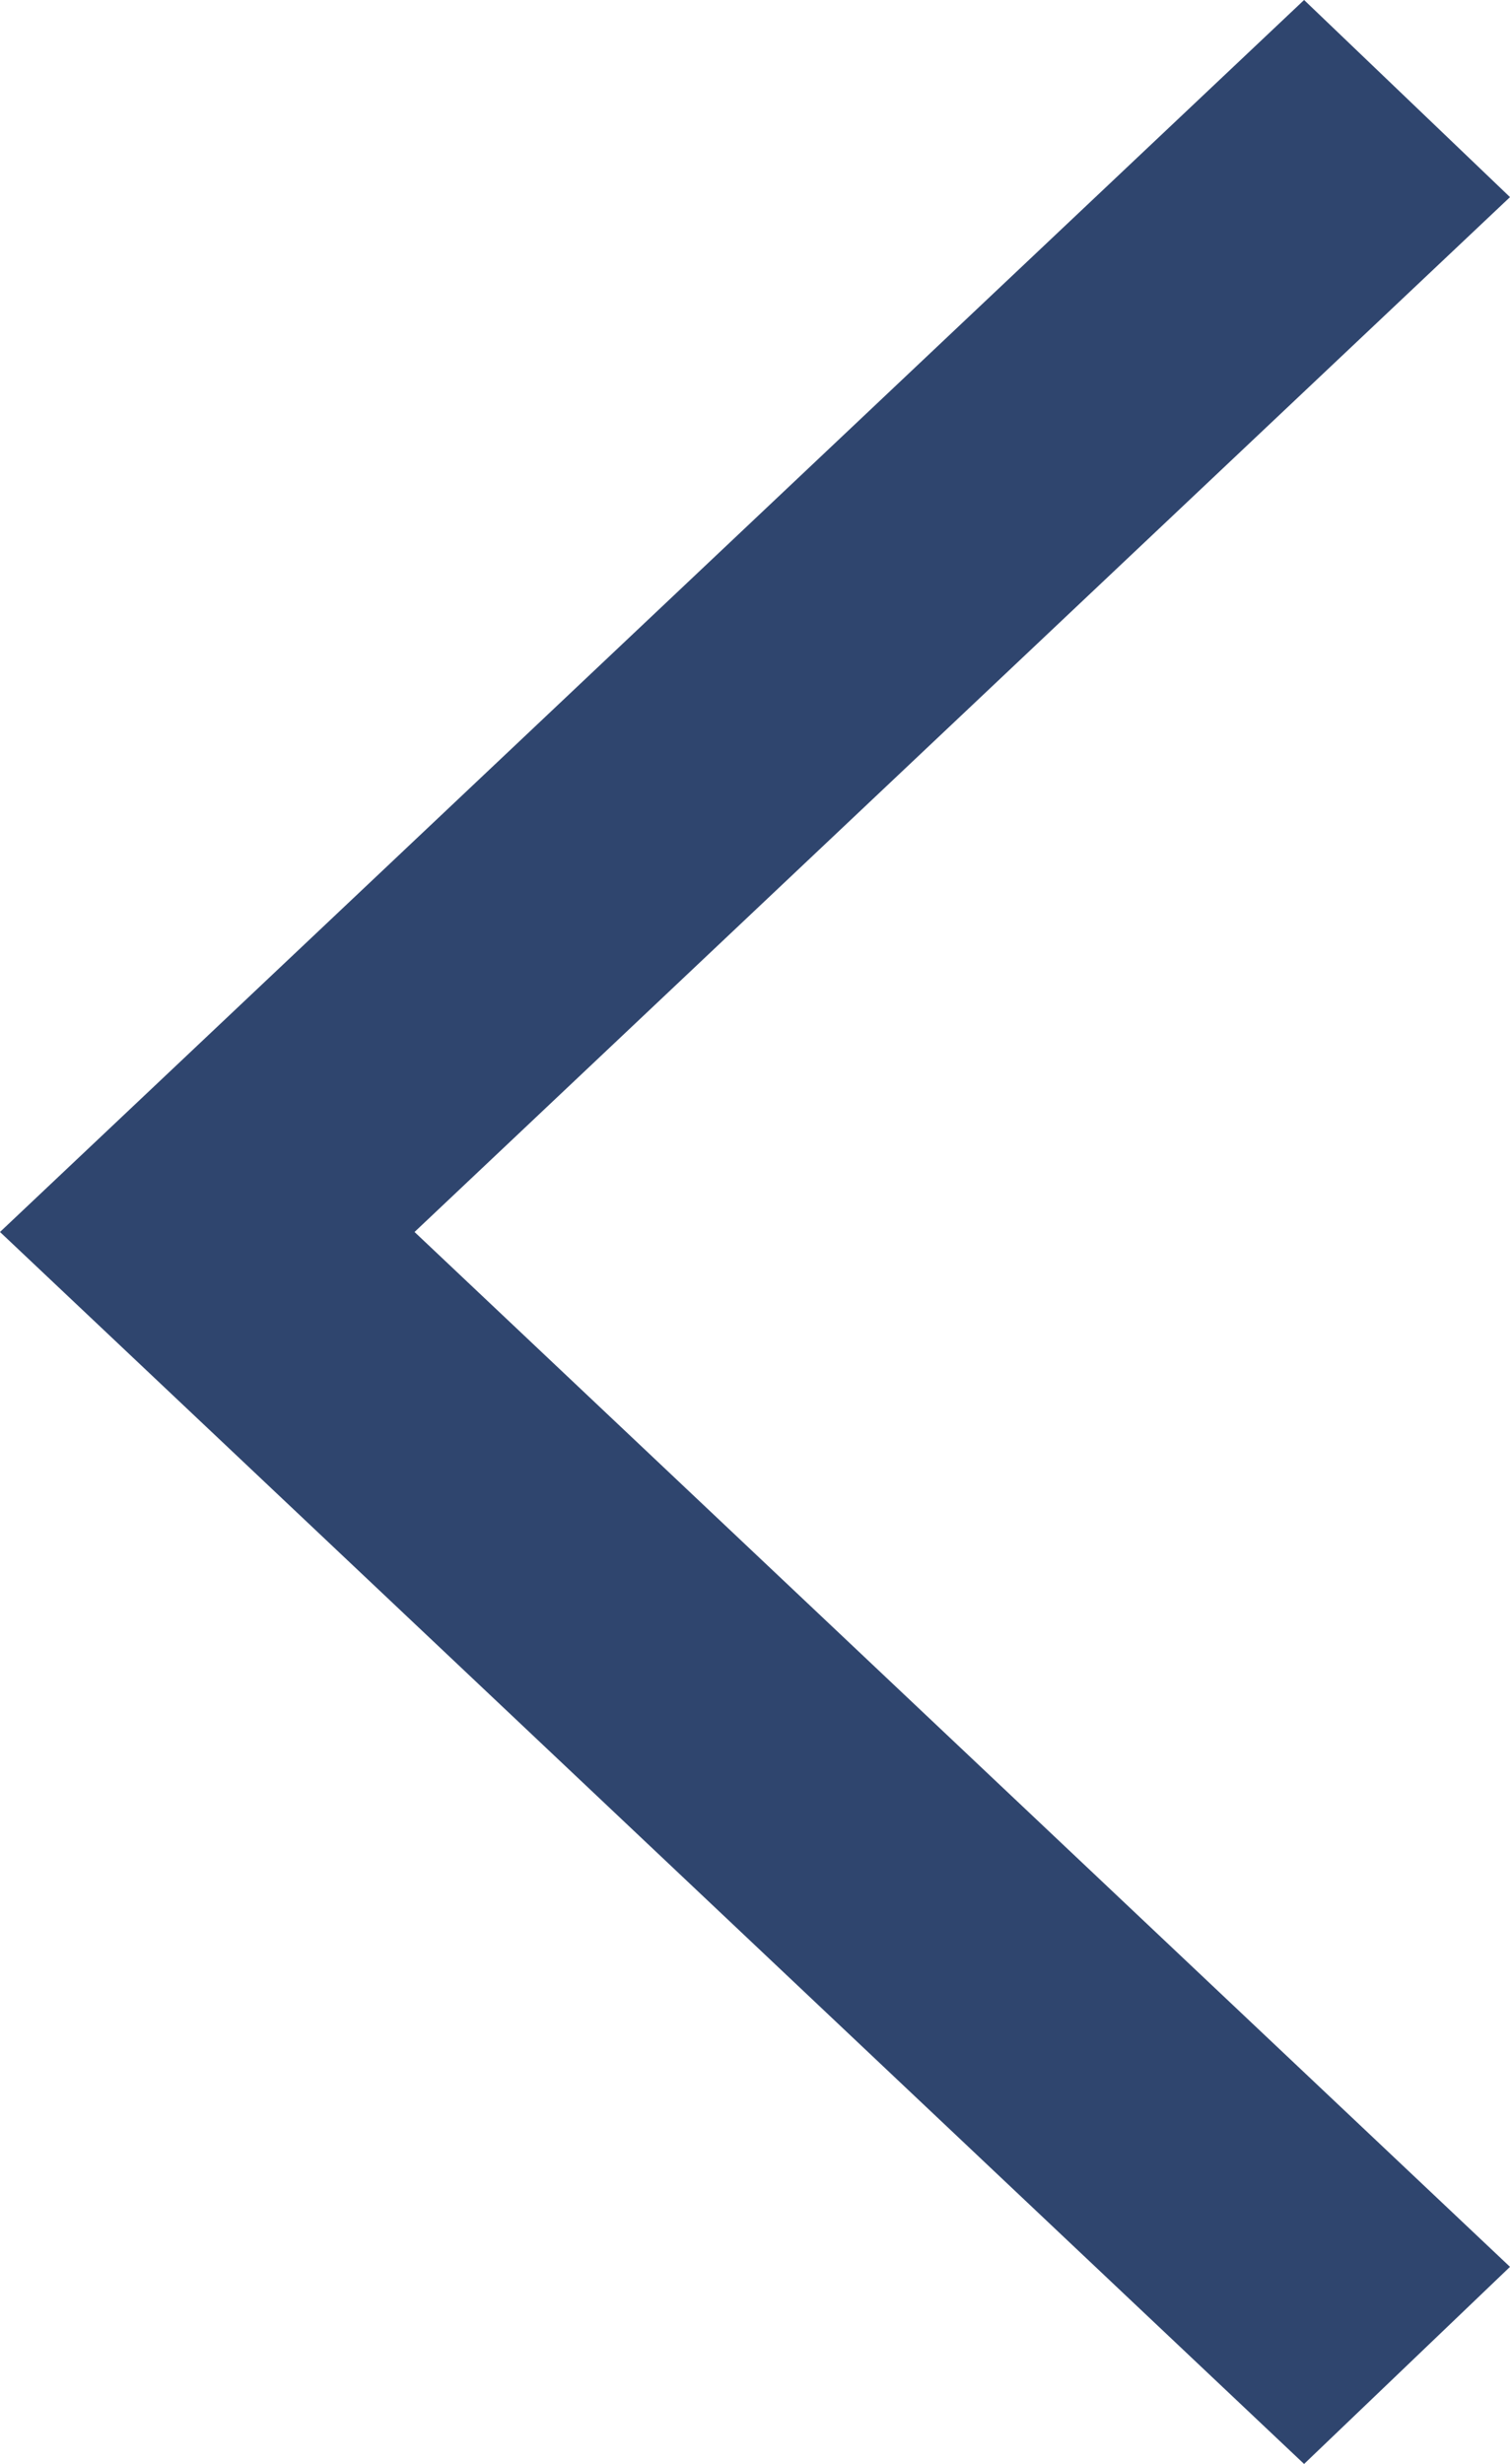 <svg width="19" height="31" viewBox="0 0 19 31" fill="none"
  xmlns="http://www.w3.org/2000/svg">
  <path d="M16.409 31L19 28.52L5.216 15.5L19 2.48L16.409 0L8.9407e-08 15.5L16.409 31Z" fill="#2F456E"/>
</svg>
